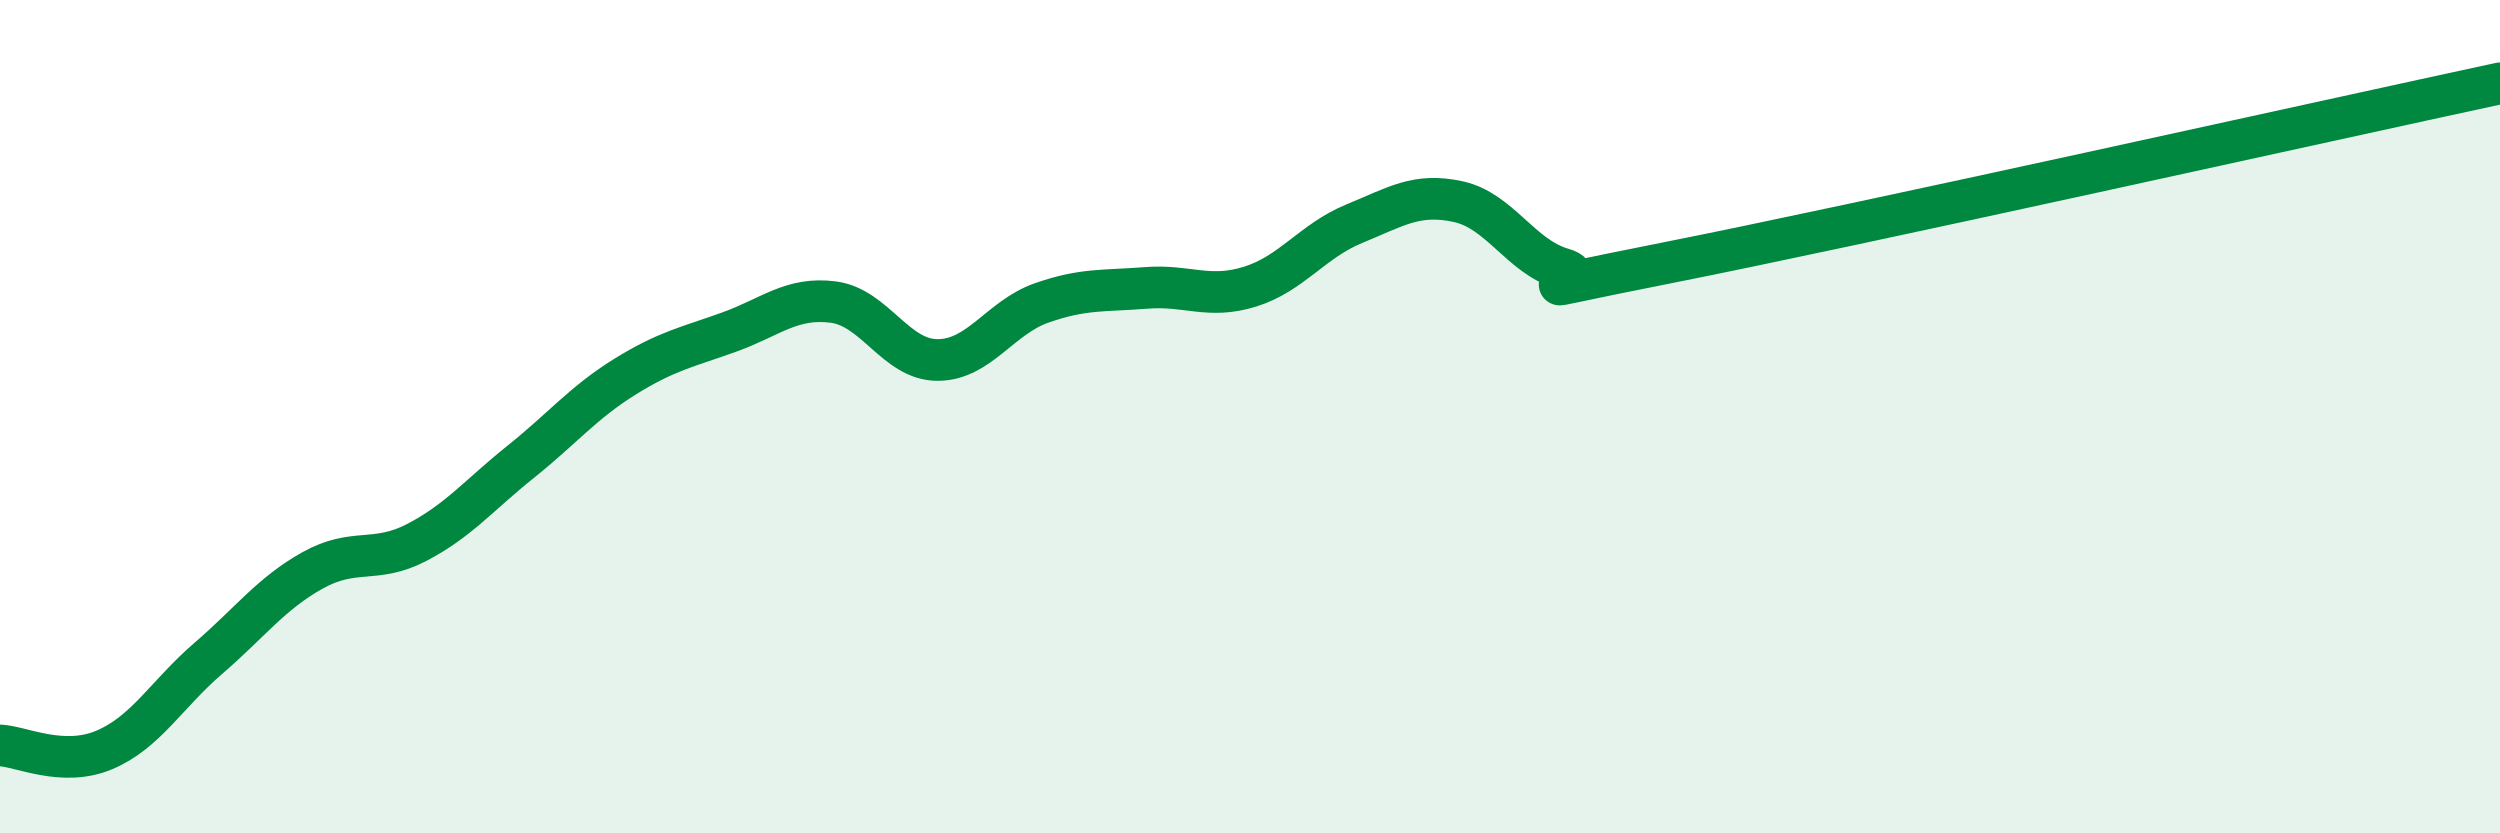 
    <svg width="60" height="20" viewBox="0 0 60 20" xmlns="http://www.w3.org/2000/svg">
      <path
        d="M 0,17.89 C 0.5,17.91 1.5,18.42 2.5,18 C 3.5,17.58 4,16.66 5,15.8 C 6,14.94 6.5,14.25 7.5,13.69 C 8.5,13.13 9,13.54 10,13.02 C 11,12.5 11.5,11.88 12.5,11.08 C 13.5,10.28 14,9.66 15,9.04 C 16,8.42 16.5,8.33 17.5,7.97 C 18.5,7.61 19,7.12 20,7.25 C 21,7.38 21.5,8.64 22.5,8.64 C 23.5,8.64 24,7.62 25,7.27 C 26,6.92 26.5,6.99 27.5,6.91 C 28.5,6.83 29,7.19 30,6.88 C 31,6.57 31.5,5.78 32.5,5.37 C 33.5,4.96 34,4.62 35,4.84 C 36,5.06 36.5,6.16 37.5,6.45 C 38.5,6.74 35.5,7.2 40,6.31 C 44.5,5.42 56,2.86 60,2L60 20L0 20Z"
        fill="#008740"
        opacity="0.1"
        stroke-linecap="round"
        stroke-linejoin="round"
      />
      <path
        d="M 0,17.89 C 0.5,17.91 1.5,18.42 2.5,18 C 3.5,17.58 4,16.66 5,15.8 C 6,14.94 6.5,14.25 7.5,13.69 C 8.5,13.13 9,13.54 10,13.02 C 11,12.5 11.5,11.88 12.5,11.08 C 13.5,10.28 14,9.66 15,9.04 C 16,8.42 16.5,8.33 17.5,7.97 C 18.5,7.61 19,7.12 20,7.25 C 21,7.38 21.5,8.64 22.5,8.64 C 23.5,8.64 24,7.62 25,7.27 C 26,6.92 26.5,6.99 27.5,6.91 C 28.5,6.83 29,7.19 30,6.88 C 31,6.57 31.5,5.78 32.5,5.37 C 33.5,4.96 34,4.62 35,4.84 C 36,5.06 36.5,6.16 37.5,6.45 C 38.5,6.74 35.5,7.2 40,6.31 C 44.5,5.42 56,2.86 60,2"
        stroke="#008740"
        stroke-width="1"
        fill="none"
        stroke-linecap="round"
        stroke-linejoin="round"
      />
    </svg>
  